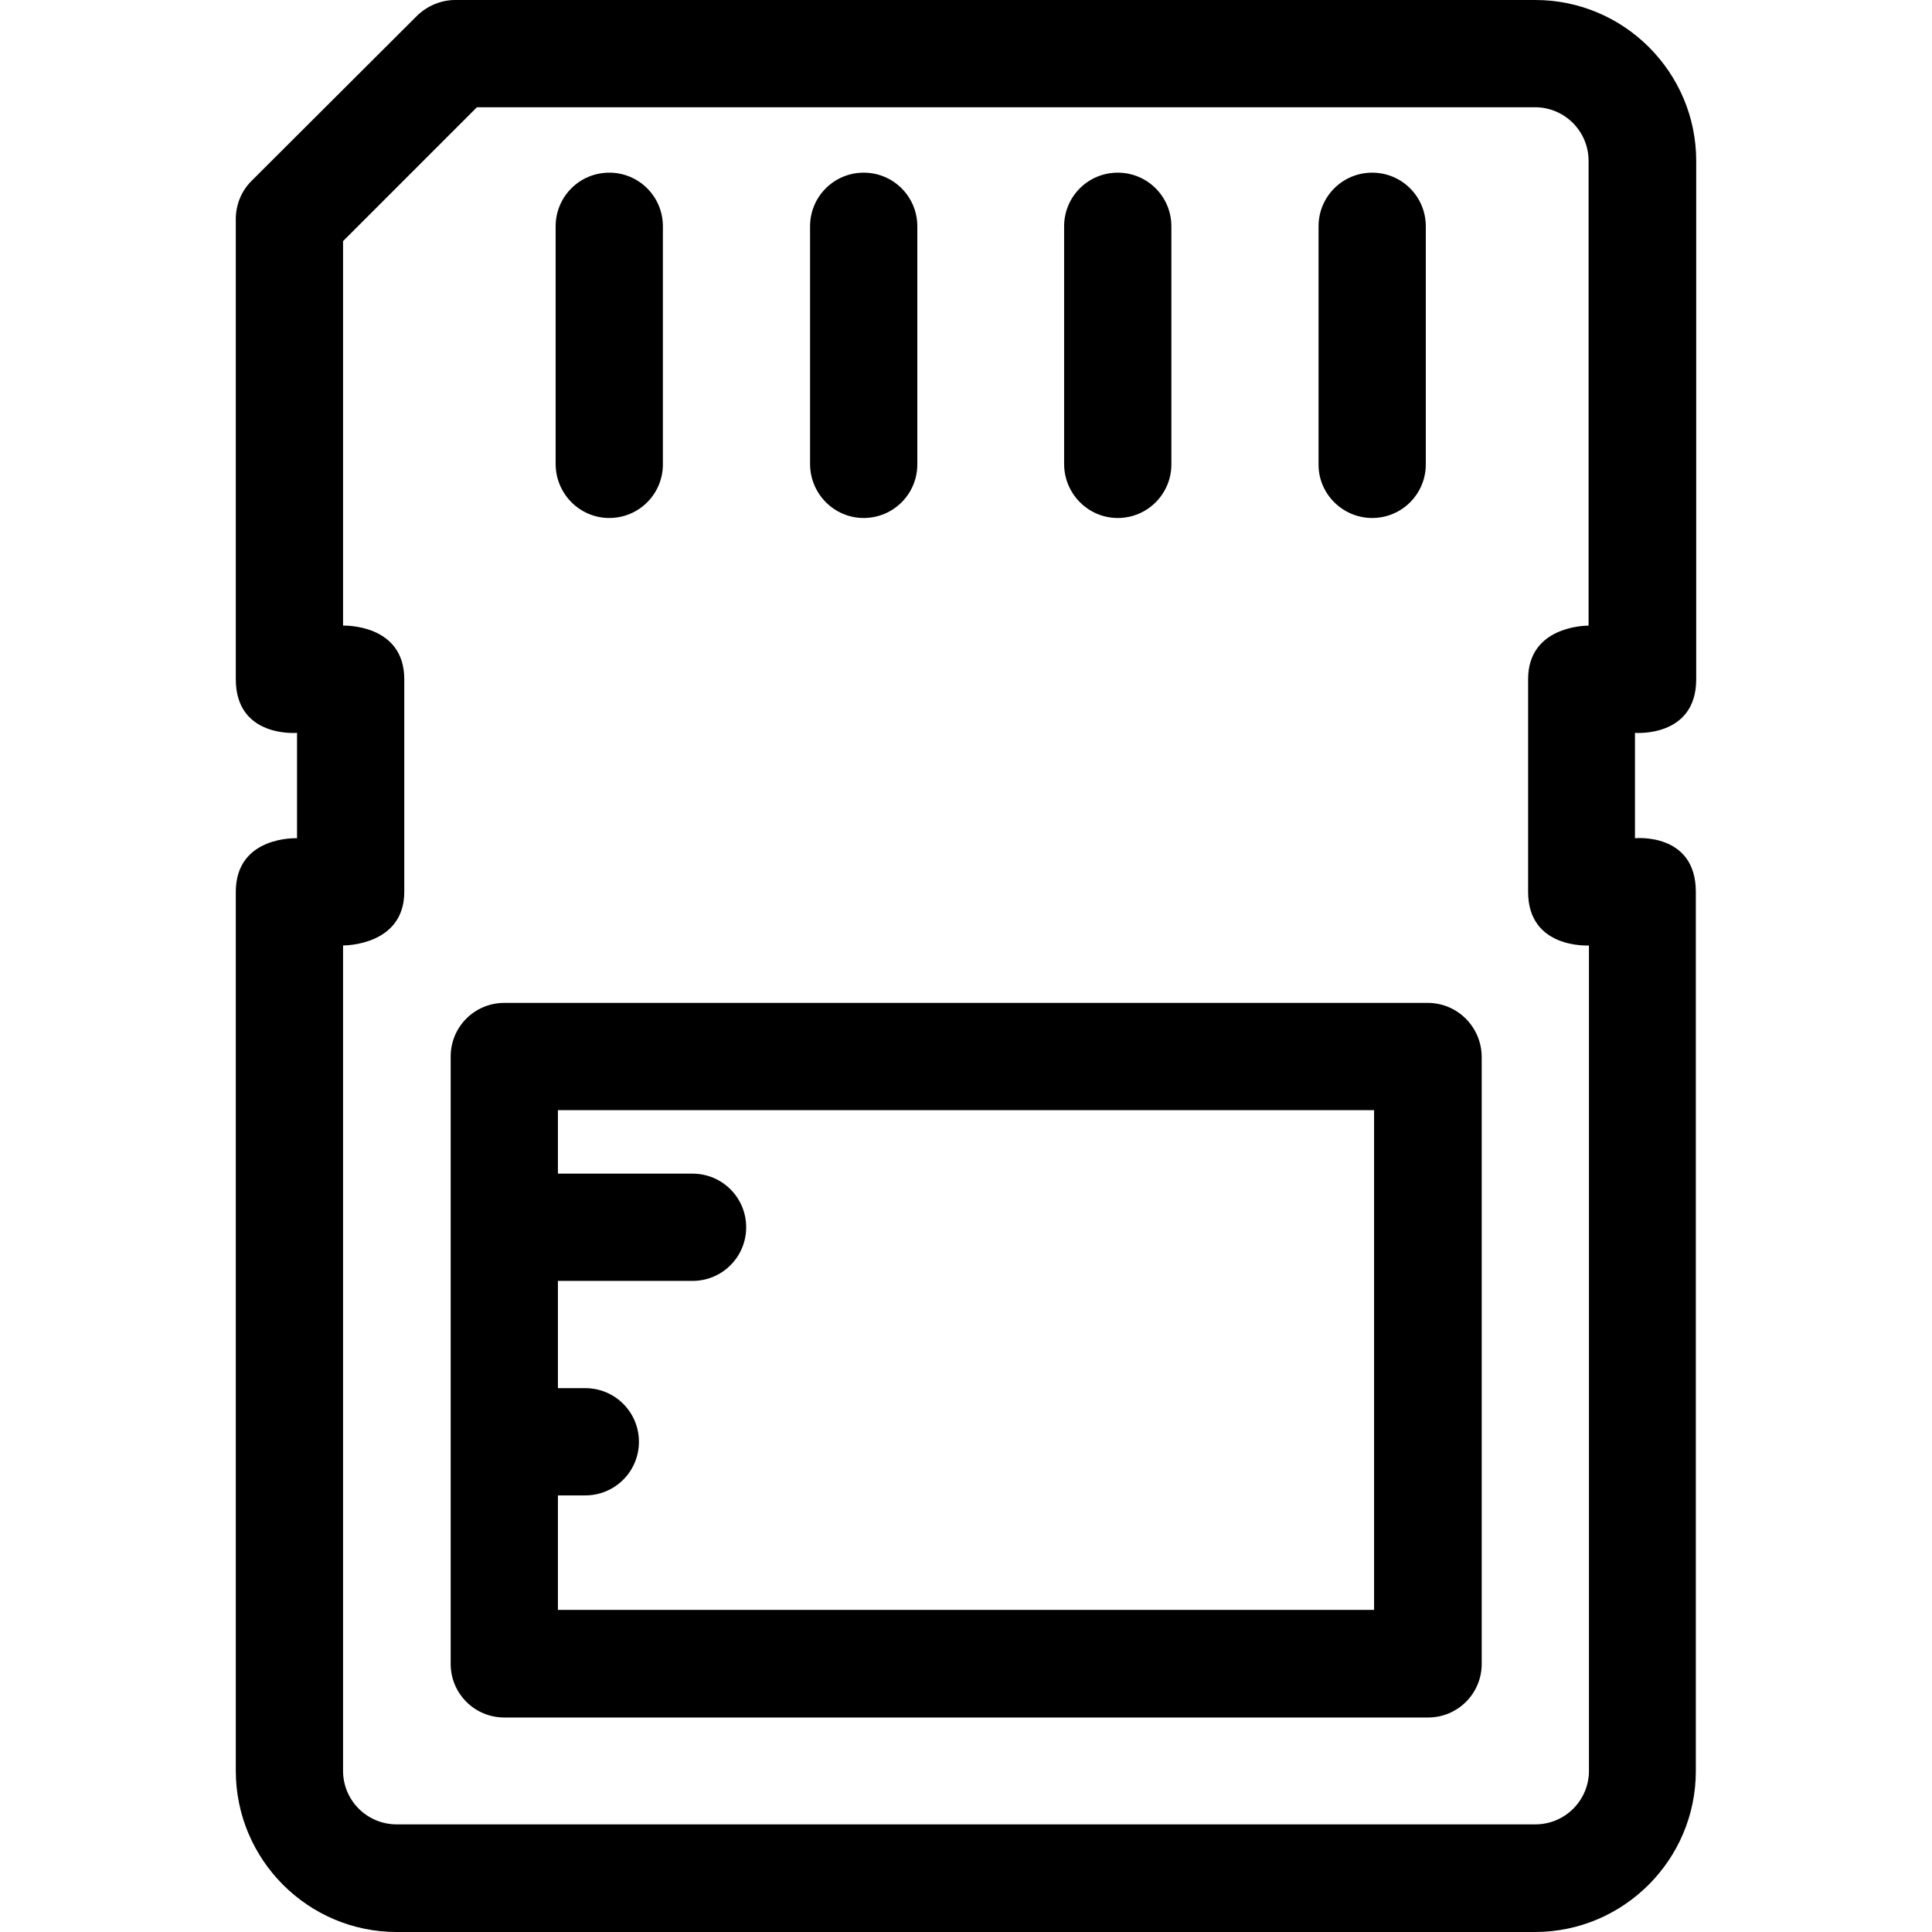 <?xml version="1.0" encoding="iso-8859-1"?>
<!-- Generator: Adobe Illustrator 19.0.0, SVG Export Plug-In . SVG Version: 6.00 Build 0)  -->
<svg version="1.1" id="Layer_1" xmlns="http://www.w3.org/2000/svg" xmlns:xlink="http://www.w3.org/1999/xlink" x="0px" y="0px"
	 viewBox="0 0 508 508" style="enable-background:new 0 0 508 508;" xml:space="preserve">
<g>
	<g>
		<path d="M375.4,263.7H132.6c-7.8,0-14.1,6.3-14.1,14.1v159.7c0,7.8,6.3,14.1,14.1,14.1h242.9c7.8,0,14.1-6.3,14.1-14.1V277.8
			C389.5,270,383.2,263.7,375.4,263.7z M361.3,423.3L361.3,423.3H146.7v-30.1h7.2c7.8,0,14.1-6.3,14.1-14.1s-6.3-14.1-14.1-14.1
			h-7.2v-28.2h35.4c7.8,0,14.1-6.3,14.1-14.1s-6.3-14.1-14.1-14.1h-35.4v-16.7h214.6V423.3z"/>
	</g>
</g>
<g>
	<g>
		<path d="M160.2,45.4c-7.8,0-14.1,6.3-14.1,14.1V122c0,7.8,6.3,14.2,14.1,14.2s14.1-6.3,14.1-14.1V59.5
			C174.3,51.7,168,45.4,160.2,45.4z"/>
	</g>
</g>
<g>
	<g>
		<path d="M227.1,45.4c-7.8,0-14.1,6.3-14.1,14.1V122c0,7.8,6.3,14.2,14.1,14.2c7.8,0,14.1-6.3,14.1-14.1V59.5
			C241.2,51.7,234.9,45.4,227.1,45.4z"/>
	</g>
</g>
<g>
	<g>
		<path d="M293.9,45.4c-7.8,0-14.1,6.3-14.1,14.1V122c0,7.8,6.3,14.2,14.1,14.2s14.1-6.3,14.1-14.1V59.5
			C308,51.7,301.7,45.4,293.9,45.4z"/>
	</g>
</g>
<g>
	<g>
		<path d="M360.8,45.4c-7.8,0-14.1,6.3-14.1,14.1V122c-0.1,7.8,6.3,14.2,14.1,14.2s14.1-6.3,14.1-14.1V59.5
			C374.9,51.7,368.6,45.4,360.8,45.4z"/>
	</g>
</g>
<g>
	<g>
		<path d="M446,178.6V42.3C446,19,427,0,403.7,0h-284c-3.7,0-7.3,1.5-10,4.1L66.1,47.6c-2.6,2.6-4.1,6.2-4.1,10v121
			c0,15.5,16.1,14.1,16.1,14.1v27.7c0,0-16.1-0.7-16.1,14.1v231.1C62,489,81,508,104.3,508h299.3c23.3,0,42.3-19,42.3-42.3V234.5
			c0-15.7-16-14.1-16-14.1v-27.7C430,192.7,446,194,446,178.6z M417.8,465.6c0,7.8-6.3,14.1-14.1,14.1H104.3
			c-7.8,0-14.1-6.3-14.1-14.1v-217c0,0,16.1,0.2,16.1-14.1v-55.9c0-14.7-16.1-14.1-16.1-14.1V63.4l35.2-35.2h278.2
			c7.8,0,14.1,6.3,14.1,14.1v122.2c-1.283,0.002-15.9,0.332-15.9,14.1v55.9c0,15.1,16,14.1,16,14.1V465.6z"/>
	</g>
</g>
<g>
</g>
<g>
</g>
<g>
</g>
<g>
</g>
<g>
</g>
<g>
</g>
<g>
</g>
<g>
</g>
<g>
</g>
<g>
</g>
<g>
</g>
<g>
</g>
<g>
</g>
<g>
</g>
<g>
</g>
</svg>
